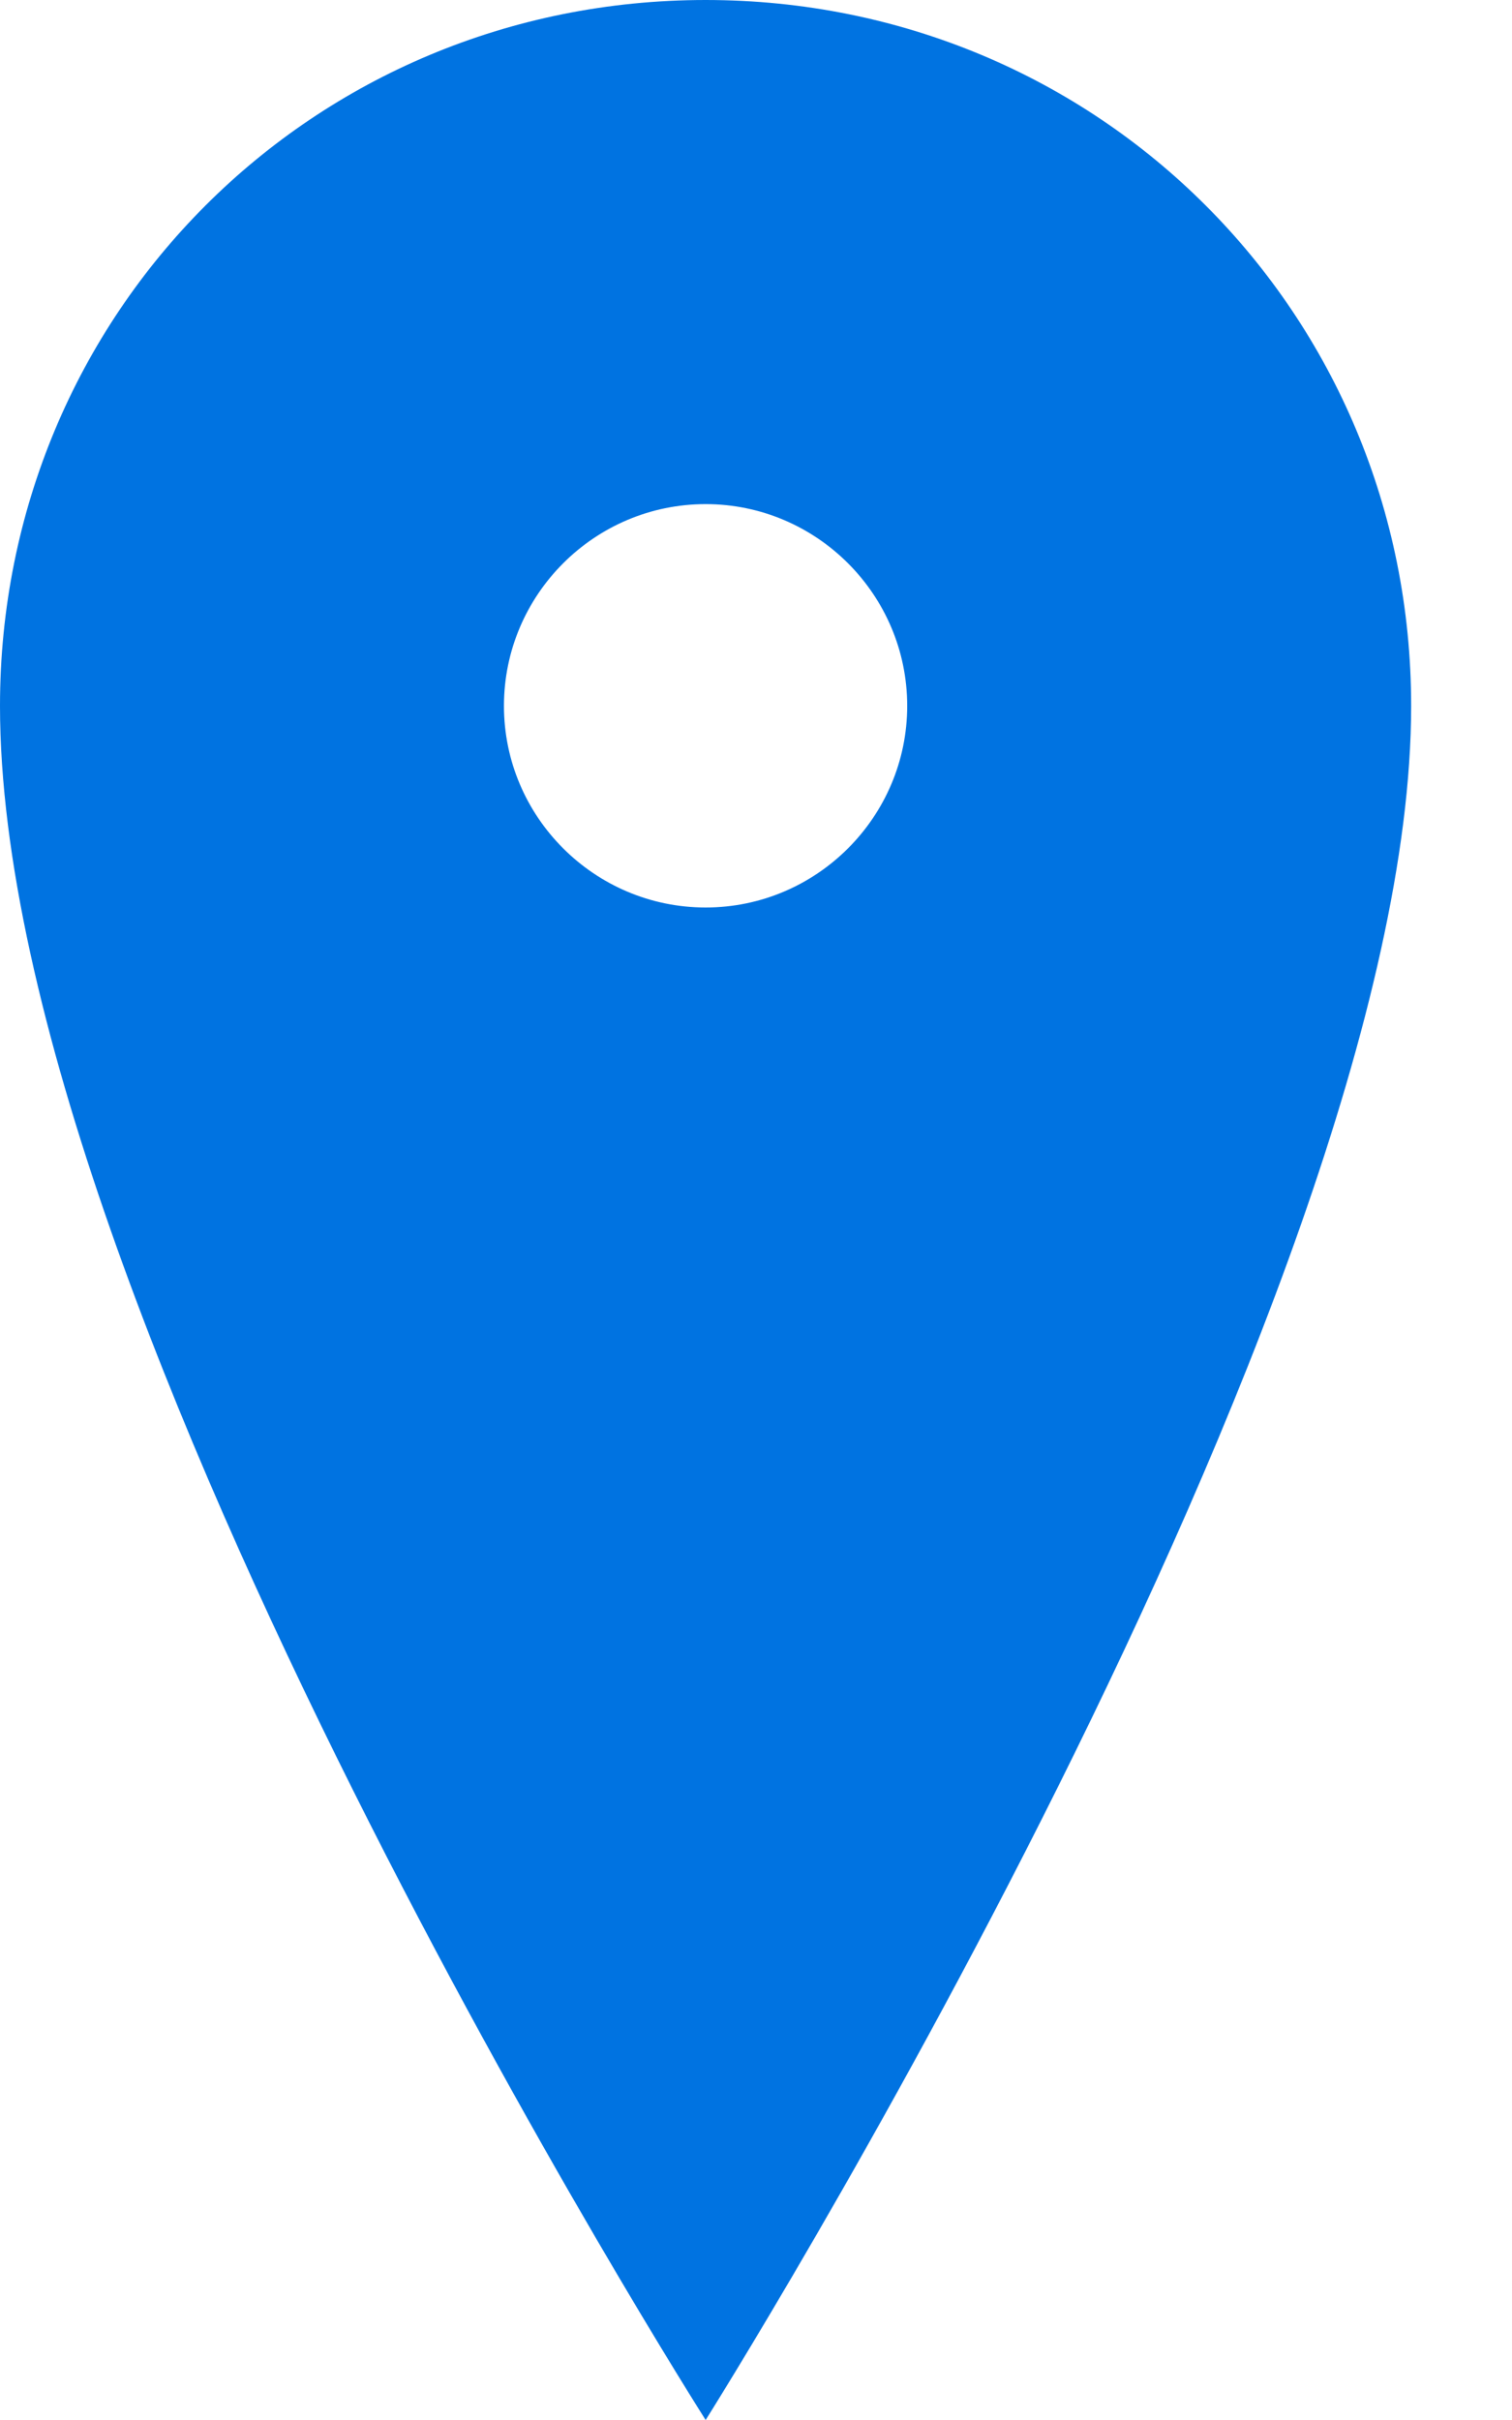 <svg width="10" height="16" viewBox="0 0 10 16" fill="none" xmlns="http://www.w3.org/2000/svg">
    <path d="M4.667 0C2.068 0 0 2.068 0 4.667C0 8.667 4.667 16 4.667 16C4.667 16 9.333 8.599 9.333 4.667C9.333 2.068 7.266 0 4.667 0ZM4.667 6C3.932 6 3.333 5.401 3.333 4.667C3.333 3.932 3.932 3.333 4.667 3.333C5.401 3.333 6 3.932 6 4.667C6 5.401 5.401 6 4.667 6Z" fill="#0073E1"/>
</svg>
